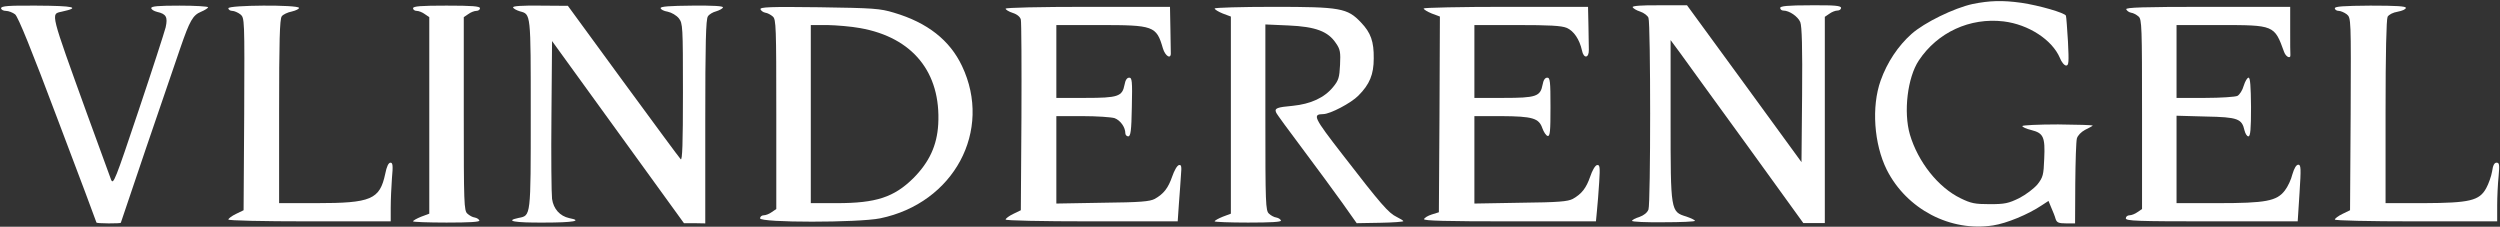 <svg xmlns="http://www.w3.org/2000/svg" fill="none" viewBox="0 0 2095 190" height="190" width="2095">
<rect x="0" y="0" width="2095" height="190" fill="#333333" stroke="none"/>
<path fill="white" d="M1653.03 3.357C1637.56 6.749 1612.73 18.79 1601.85 28.457C1590.62 38.463 1581.44 52.2 1576 67.464C1568.17 89.342 1570.39 120.717 1581.1 142.256C1597.76 175.327 1634.5 194.491 1670.21 188.894C1681.43 187.198 1699.63 179.736 1711.19 171.935L1716.64 168.373L1719.02 174.14C1720.38 177.192 1722.08 181.432 1722.59 183.467C1723.61 186.52 1725.14 187.198 1731.43 187.198H1738.91L1739.08 153.618C1739.25 135.302 1739.76 118.343 1740.44 115.968C1741.12 113.594 1744.02 110.541 1747.25 108.845C1750.31 107.319 1753.2 105.793 1753.71 105.284C1754.05 104.775 1740.95 104.436 1724.63 104.266C1708.13 104.266 1694.7 104.945 1694.7 105.623C1694.7 106.471 1698.1 107.997 1702.35 109.015C1712.38 111.559 1713.92 114.781 1713.06 132.928C1712.55 146.665 1712.04 148.531 1707.45 154.466C1704.39 158.028 1697.76 163.116 1692.15 165.999C1683.13 170.408 1680.07 171.087 1667.49 171.087C1654.9 171.087 1651.67 170.408 1643 166.169C1624.12 157.01 1607.29 135.641 1600.49 112.746C1595.04 93.921 1598.45 64.92 1607.97 50.674C1623.61 27.1 1650.82 14.55 1679.05 17.942C1699.97 20.486 1719.7 33.375 1726.16 48.469C1727.52 52.031 1729.9 54.914 1731.43 54.914C1733.64 54.914 1733.81 52.2 1732.96 34.902C1732.28 24.047 1731.6 14.211 1731.26 13.193C1730.58 10.819 1708.81 4.544 1693.85 2.339C1678.03 0.135 1667.32 0.474 1653.03 3.357Z"></path>
<path fill="white" d="M0.91 6.923C0.91 8.11 2.781 9.128 4.992 9.128C7.202 9.128 10.604 10.485 12.644 12.011C15.195 14.046 26.589 42.199 48.527 100.54C66.383 147.518 80.838 186.186 80.838 186.525C80.838 186.864 85.43 187.203 91.041 187.203C96.653 187.203 101.245 187.034 101.245 186.694C101.245 186.186 140.869 69.674 151.072 40.334C159.065 17.099 161.616 12.689 168.588 9.806C171.819 8.45 174.37 6.754 174.37 6.075C174.37 5.397 163.657 4.718 150.562 4.718C132.706 4.718 126.754 5.227 126.754 6.754C126.754 7.941 128.965 9.297 131.686 9.976C139.338 11.672 140.699 14.385 138.828 22.865C137.808 26.935 127.604 58.48 116.04 92.908C96.483 151.249 94.953 155.15 93.082 150.571C92.062 147.857 83.049 123.096 73.015 95.622C41.894 9.467 42.405 11.841 51.588 9.806C68.084 6.245 62.301 4.888 30.671 4.718C6.692 4.549 0.91 5.058 0.91 6.923Z"></path>
<path fill="white" d="M191.375 6.916C191.375 8.103 192.906 9.121 194.606 9.121C196.307 9.121 199.368 10.477 201.408 12.004C204.98 15.057 204.98 15.226 204.64 95.614L204.129 176.172L197.837 179.225C194.266 180.921 191.375 183.126 191.375 183.974C191.375 184.822 219.265 185.5 259.399 185.5H327.422V173.968C327.422 167.523 327.932 156.499 328.443 149.376C329.463 138.692 329.123 136.317 327.252 136.317C325.552 136.317 324.021 139.54 322.831 145.645C318.239 167.184 311.097 170.236 265.011 170.236H233.89V93.41C233.89 34.56 234.4 15.905 236.101 13.7C237.121 12.173 241.032 10.308 244.603 9.63C248.175 8.782 250.726 7.425 250.556 6.577C249.705 3.863 191.375 4.202 191.375 6.916Z"></path>
<path fill="white" d="M346.129 6.914C346.129 8.101 347.489 9.119 349.19 9.119C350.891 9.119 353.952 10.306 355.992 11.832L359.734 14.376V96.63V179.053L352.931 181.597C349.19 183.124 346.129 184.82 346.129 185.498C346.129 186.007 358.713 186.516 374.189 186.516C393.235 186.516 402.078 186.007 401.738 184.82C401.398 183.802 399.697 182.615 397.827 182.276C396.126 182.106 393.235 180.58 391.705 179.053C388.814 176.679 388.644 170.574 388.644 95.443V14.376L392.385 11.832C394.426 10.306 397.487 9.119 399.187 9.119C400.888 9.119 402.248 8.101 402.248 6.914C402.248 5.218 395.786 4.709 374.189 4.709C352.591 4.709 346.129 5.218 346.129 6.914Z"></path>
<path fill="white" d="M429.97 6.245C430.31 7.262 432.861 8.619 435.582 9.467C444.935 12.011 444.765 10.146 444.765 95.622C444.765 182.285 444.935 180.589 434.562 182.624C422.487 185.168 431.16 186.694 455.819 186.525C480.648 186.525 488.64 184.998 477.076 182.794C469.254 181.098 463.812 175.162 462.621 166.682C462.111 162.612 461.771 131.067 462.111 96.809L462.621 34.398L517.891 110.716L573.16 187.034H582.173L591.016 187.203V101.897C591.016 36.263 591.526 15.912 593.227 13.707C594.247 12.011 597.478 10.146 600.199 9.467C602.92 8.619 605.471 7.262 605.811 6.245C606.321 5.058 597.818 4.549 579.962 4.718C561.426 4.888 553.603 5.397 553.603 6.754C553.603 7.941 556.324 9.297 559.555 9.806C562.786 10.485 566.868 12.859 568.908 15.403C572.139 19.643 572.309 21.848 572.309 77.475C572.309 120.552 571.799 134.798 570.439 133.441C569.248 132.254 547.651 102.914 522.142 68.147L475.886 4.888L452.588 4.718C437.113 4.549 429.46 5.058 429.97 6.245Z"></path>
<path fill="white" d="M1368.16 5.964C1368.5 6.981 1371.22 8.677 1374.45 9.695C1377.51 10.712 1380.74 13.086 1381.42 14.952C1383.29 19.701 1383.29 170.641 1381.42 175.559C1380.4 178.273 1377.51 180.477 1373.77 181.834C1370.37 182.852 1367.65 184.378 1367.65 185.056C1367.65 185.904 1379.55 186.413 1394.01 186.243C1408.46 186.243 1420.37 185.735 1420.37 185.056C1420.37 184.378 1417.14 182.852 1413.22 181.495C1399.96 177.425 1399.96 177.425 1399.96 100.428V33.608L1408.12 44.631C1412.54 50.737 1437.54 85.334 1463.73 121.288L1511.18 186.922H1520.19H1529.2V100.598V14.104L1532.95 11.56C1534.99 10.034 1538.05 8.847 1539.75 8.847C1541.45 8.847 1542.81 7.829 1542.81 6.642C1542.81 4.776 1537.54 4.268 1517.3 4.437C1497.91 4.437 1491.79 5.116 1491.79 6.642C1491.79 7.829 1492.98 8.847 1494.34 8.847C1499.44 8.847 1506.59 13.765 1508.63 18.514C1509.99 21.905 1510.5 39.883 1510.16 79.568L1509.65 135.874L1461.69 70.071L1413.73 4.437H1390.61C1375.81 4.268 1367.82 4.946 1368.16 5.964Z"></path>
<path fill="white" d="M1956.59 6.916C1956.59 8.103 1958.12 9.121 1959.82 9.121C1961.52 9.121 1964.58 10.477 1966.62 12.004C1970.19 15.057 1970.19 15.226 1969.85 95.614L1969.34 176.172L1963.05 179.225C1959.48 180.921 1956.59 183.126 1956.59 183.974C1956.59 184.822 1984.48 185.5 2024.61 185.5H2092.64V172.272C2092.64 165.149 2093.15 154.125 2093.83 147.68C2094.68 138.013 2094.51 136.317 2092.13 136.317C2090.26 136.317 2089.07 138.522 2088.39 143.61C2087.71 147.68 2085.49 153.955 2083.45 157.686C2077.67 168.201 2069.68 170.067 2031.08 170.236H1999.1V93.749C1999.1 44.566 1999.78 16.244 2000.81 14.039C2002 12.173 2005.23 10.477 2009.31 9.799C2013.05 9.121 2016.11 7.764 2016.11 6.577C2016.11 5.22 2008.29 4.711 1986.35 4.711C1963.73 4.881 1956.59 5.39 1956.59 6.916Z"></path>
<path fill="white" d="M637.27 7.767C637.78 8.955 639.481 10.311 641.351 10.65C643.052 10.82 645.943 12.346 647.643 13.873C650.364 16.247 650.534 22.353 650.534 95.787V175.158L646.793 177.702C644.752 179.228 641.691 180.416 639.991 180.416C638.29 180.416 636.93 181.603 636.93 182.959C636.93 186.691 719.408 186.691 737.605 182.959C799.336 170.24 831.987 109.525 806.138 55.254C795.935 33.715 777.228 18.961 749.169 10.65C737.435 7.089 732.163 6.75 686.417 6.071C645.433 5.563 636.76 5.902 637.27 7.767ZM720.769 23.54C764.814 31.341 788.622 60.681 786.241 104.098C785.221 121.905 778.759 135.812 765.494 149.21C749.169 165.322 734.203 170.24 701.212 170.24H679.444V95.618V20.996H693.559C701.212 21.165 713.456 22.183 720.769 23.54Z"></path>
<path fill="white" d="M842.703 7.255C842.703 8.103 845.424 9.799 848.655 10.817C852.396 12.004 854.947 14.209 855.458 16.413C855.968 18.448 856.138 55.251 855.968 98.158L855.458 176.172L849.165 179.225C845.594 180.921 842.703 183.126 842.703 183.974C842.703 184.822 872.123 185.5 914.808 185.5H986.913L987.933 170.576C988.614 162.435 989.294 151.751 989.634 146.832C990.314 139.37 989.974 137.844 987.933 138.352C986.403 138.692 984.022 142.932 982.322 147.85C978.92 157.686 975.179 162.435 967.696 166.675C963.445 168.88 955.792 169.558 923.991 169.897L885.218 170.576V133.943V97.31H907.155C919.06 97.31 931.304 98.158 934.025 99.006C938.957 100.872 943.038 106.638 943.038 111.726C943.038 113.083 944.228 114.27 945.419 114.27C947.459 114.27 948.14 109.86 948.48 89.679C948.99 67.801 948.65 65.087 946.269 65.087C944.398 65.087 943.038 67.122 942.358 71.023C940.487 80.86 936.916 82.047 909.536 82.047H885.218V51.52V20.992H920.93C966.846 20.992 969.057 21.671 974.499 40.496C976.54 47.28 981.471 49.993 981.131 44.227C981.131 42.701 980.961 33.373 980.791 23.536L980.451 5.729H911.577C870.593 5.729 842.703 6.407 842.703 7.255Z"></path>
<path fill="white" d="M1017.86 7.09C1017.86 7.938 1020.92 9.804 1024.67 11.33L1031.47 13.874V96.467V179.06L1024.67 181.604C1020.92 183.131 1017.86 184.827 1017.86 185.505C1017.86 186.014 1030.45 186.522 1045.92 186.522C1064.97 186.522 1073.81 186.014 1073.47 184.827C1073.13 183.809 1071.43 182.622 1069.56 182.283C1067.86 182.113 1064.97 180.587 1063.44 179.06C1060.55 176.686 1060.38 170.58 1060.38 98.502V20.488L1079.76 21.337C1102.55 22.354 1112.93 26.255 1119.56 36.261C1123.13 41.349 1123.47 43.893 1122.96 54.408C1122.45 64.922 1121.77 67.297 1117.18 72.894C1109.87 81.882 1098.47 87.139 1083.34 88.666C1070.07 89.853 1067.86 90.701 1069.39 94.263C1069.73 95.45 1079.76 109.017 1091.33 124.451C1102.89 139.884 1117.86 160.235 1124.66 169.733L1136.9 187.031L1156.46 186.692C1167.18 186.522 1176.02 185.844 1176.02 185.335C1176.02 184.827 1173.47 183.3 1170.41 181.774C1163.6 178.551 1157.14 171.089 1125.17 129.708C1100.68 98.163 1099.66 95.789 1108.84 95.619C1114.63 95.619 1132.31 86.292 1138.27 80.186C1147.79 70.689 1151.19 62.379 1151.19 48.981C1151.36 34.904 1148.81 27.442 1140.48 18.793C1129.08 6.751 1123.3 5.734 1067.18 5.734C1039.97 5.734 1017.86 6.412 1017.86 7.09Z"></path>
<path fill="white" d="M1193.02 7.086C1193.02 7.934 1196.08 9.799 1199.83 11.325L1206.63 13.869L1206.29 95.954L1205.78 177.868L1199.83 179.734C1196.59 180.751 1193.7 182.447 1193.36 183.634C1192.85 184.991 1211.9 185.5 1264.96 185.5H1337.4L1338.25 176.511C1338.76 171.763 1339.61 160.909 1340.12 152.768C1340.97 139.709 1340.63 137.844 1338.25 138.352C1336.72 138.692 1334.34 142.762 1332.64 147.85C1329.24 157.686 1325.5 162.435 1318.02 166.675C1313.77 168.88 1306.11 169.558 1274.31 169.897L1235.54 170.576V133.943V97.31H1258.16C1284.35 97.48 1289.62 99.006 1292.51 107.486C1293.7 110.708 1295.57 113.592 1296.93 113.931C1298.97 114.27 1299.31 110.03 1299.31 89.679C1299.31 67.97 1298.97 65.087 1296.59 65.087C1294.72 65.087 1293.36 67.122 1292.68 71.023C1290.81 80.86 1287.24 82.047 1259.86 82.047H1235.54V51.52V20.992H1271.25C1298.29 20.992 1308.49 21.501 1312.92 23.367C1318.87 25.911 1323.63 33.034 1325.67 42.192C1327.03 49.315 1331.62 48.976 1331.45 41.683C1331.45 38.8 1331.28 29.303 1331.11 20.992L1330.77 5.729H1261.9C1223.97 5.729 1193.02 6.407 1193.02 7.086Z"></path>
<path fill="white" d="M1781.77 7.764C1782.28 8.951 1783.98 10.308 1785.85 10.647C1787.55 10.817 1790.44 12.343 1792.14 13.869C1794.86 16.244 1795.03 22.349 1795.03 95.784V175.155L1791.29 177.699C1789.25 179.225 1786.19 180.412 1784.49 180.412C1782.79 180.412 1781.43 181.599 1781.43 182.956C1781.43 185.161 1790.61 185.5 1853.36 185.5H1925.47L1927 161.757C1928.36 140.896 1928.19 138.013 1925.98 138.013C1924.28 138.013 1922.58 140.896 1921.05 145.984C1920.03 150.394 1917.14 156.499 1914.76 159.552C1907.95 168.54 1898.77 170.236 1858.47 170.236H1823.94V133.604V96.971L1848.43 97.65C1875.47 98.158 1878.7 99.515 1880.91 109.352C1881.59 112.065 1882.95 114.27 1884.15 114.27C1885.85 114.27 1886.36 108.334 1886.36 89.679C1886.19 72.21 1885.68 65.087 1884.32 65.087C1883.13 65.087 1881.42 68.14 1880.23 71.871C1879.21 75.602 1876.83 79.333 1874.96 80.351C1873.26 81.199 1861.02 82.047 1847.92 82.047H1823.94V51.52V20.992H1859.83C1905.91 20.992 1905.91 20.992 1914.08 43.549C1915.61 47.788 1919.69 49.654 1919.35 45.923C1919.18 45.245 1919.18 35.917 1919.18 25.232V5.729H1850.13C1795.71 5.729 1781.26 6.238 1781.77 7.764Z"></path>
</svg>
